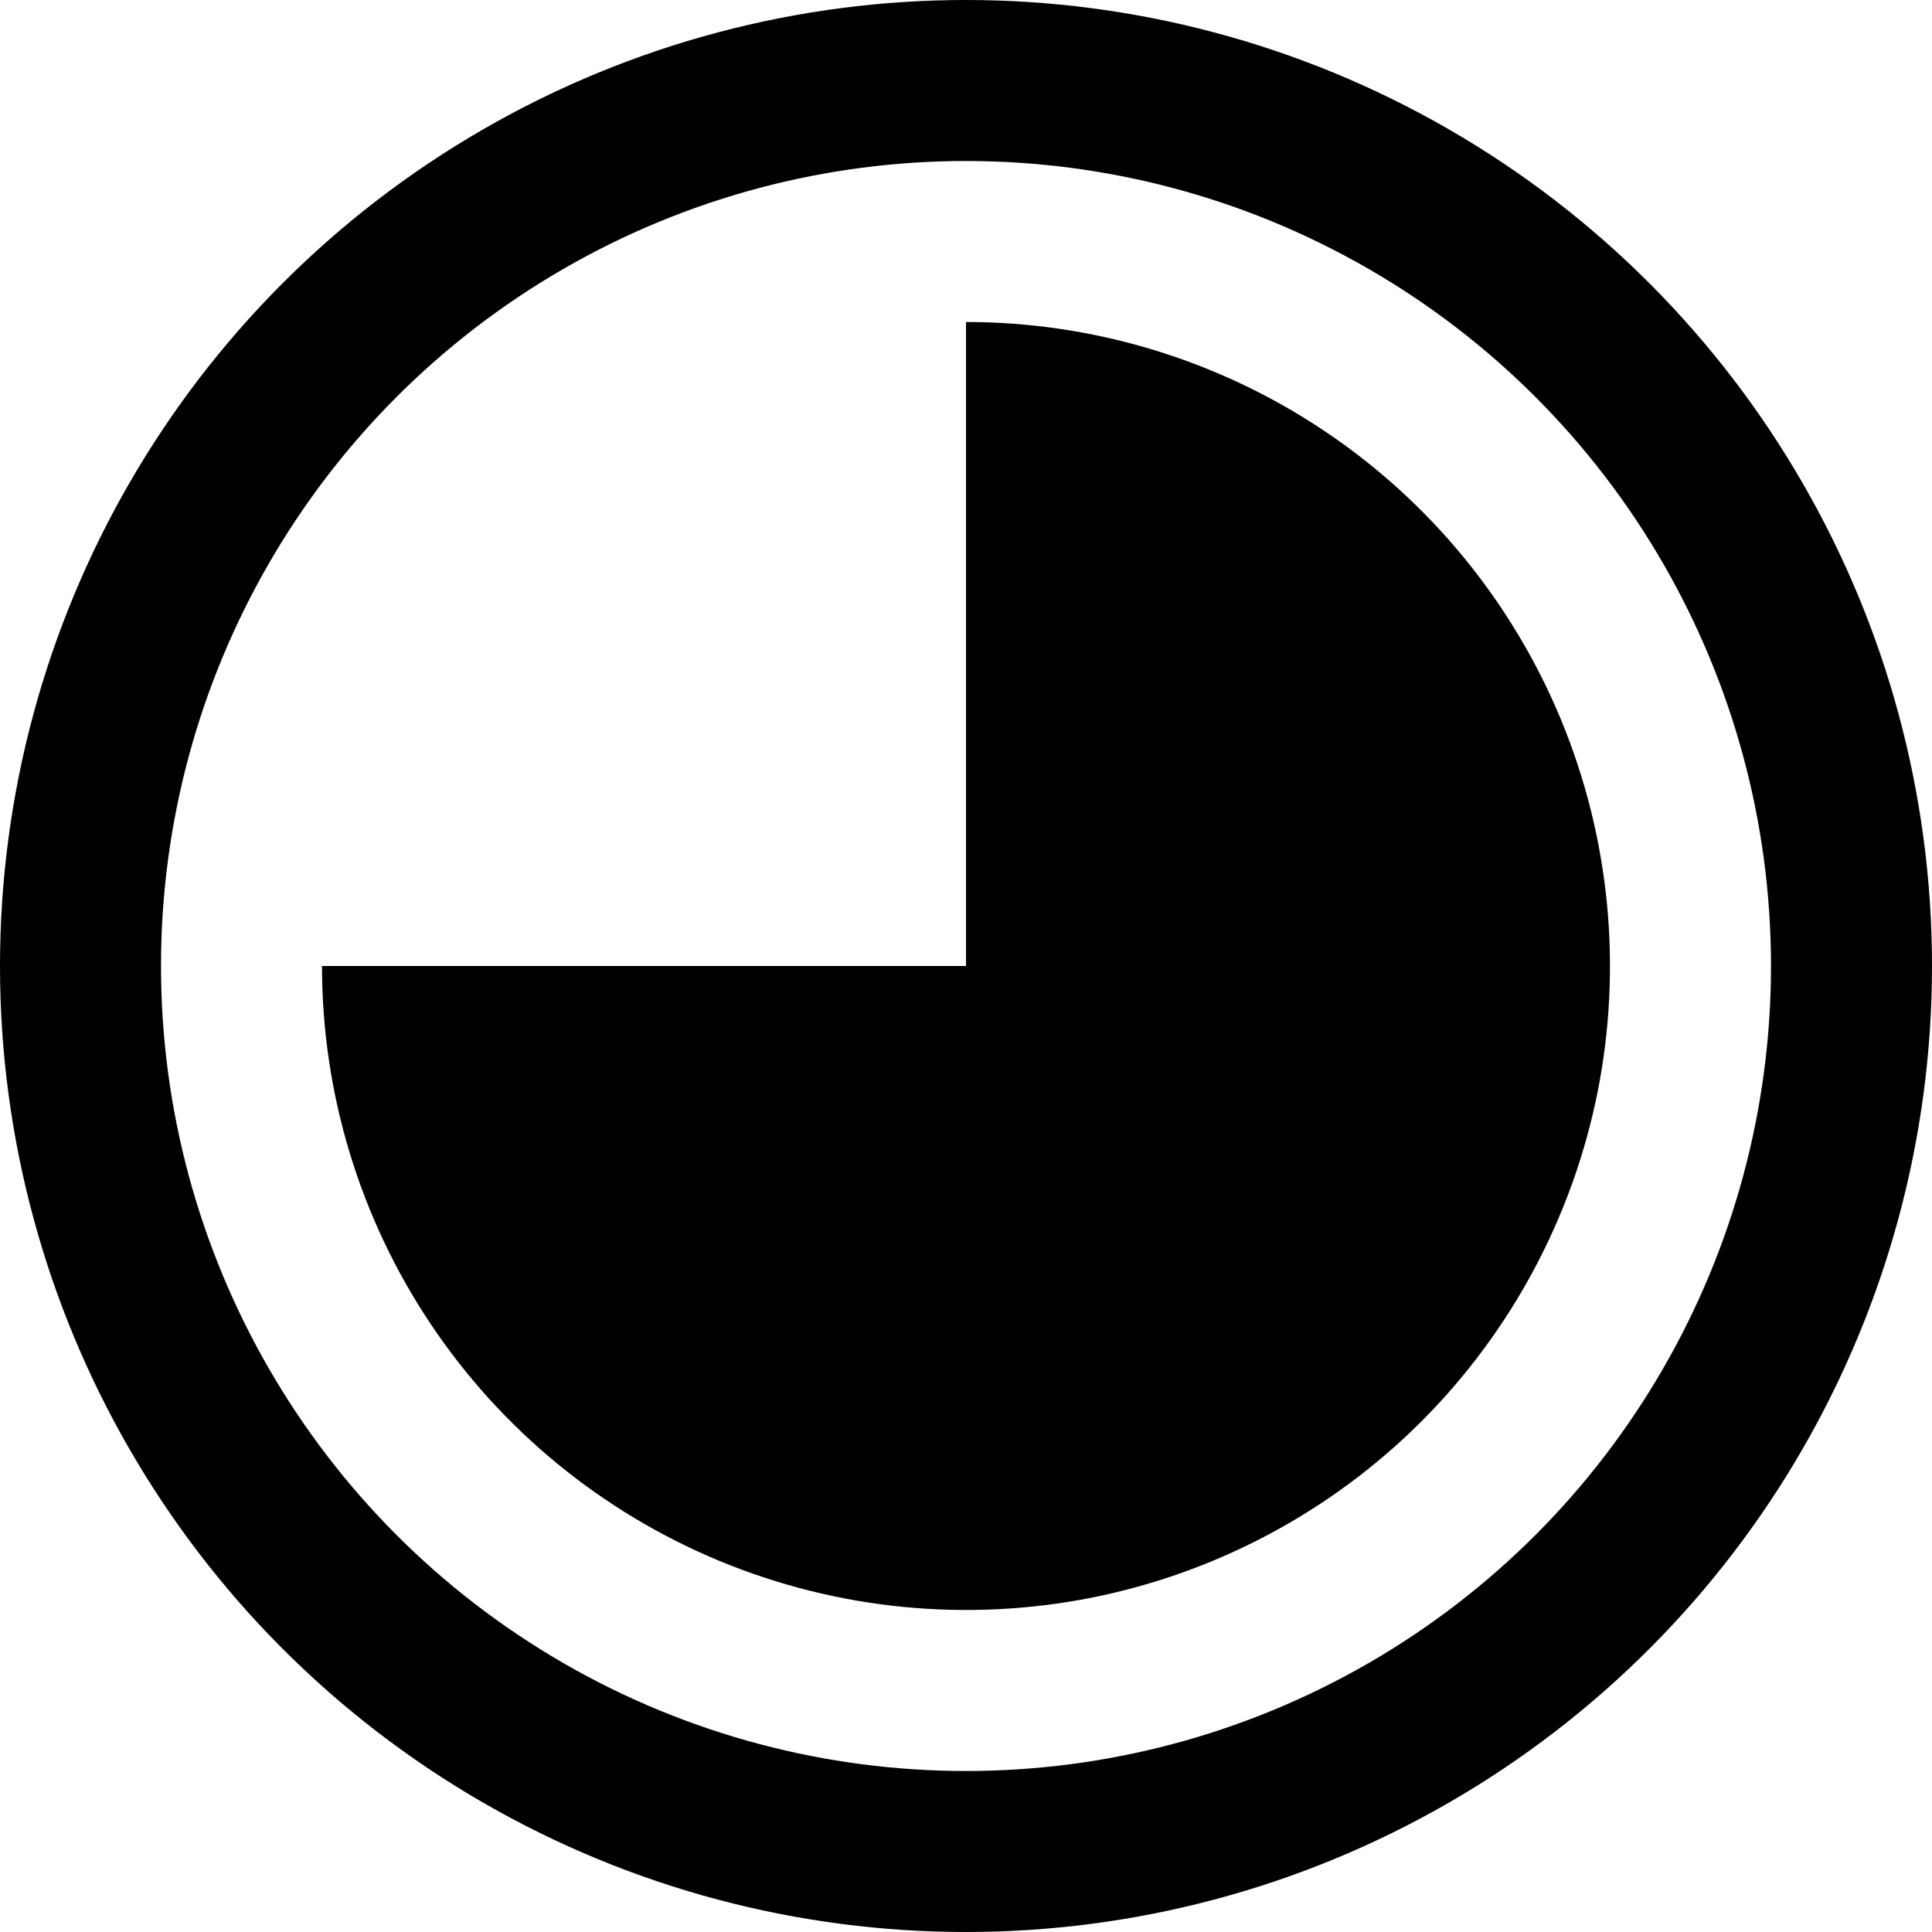 <?xml version="1.0" encoding="UTF-8"?>
<svg xmlns="http://www.w3.org/2000/svg" width="18" height="18" viewBox="0 0 18 18" fill="none">
  <circle cx="9" cy="9" r="8.25" stroke="black" style="stroke:black;stroke-opacity:1;" stroke-width="1.5"></circle>
  <path d="M9 3C10.187 3 11.347 3.352 12.333 4.011C13.32 4.67 14.089 5.608 14.543 6.704C14.997 7.8 15.116 9.007 14.885 10.171C14.653 11.334 14.082 12.403 13.243 13.243C12.403 14.082 11.334 14.653 10.171 14.885C9.007 15.116 7.8 14.997 6.704 14.543C5.608 14.089 4.67 13.32 4.011 12.333C3.352 11.347 3 10.187 3 9L9 9L9 3Z" fill="black" style="fill:black;fill-opacity:1;"></path>
</svg>
